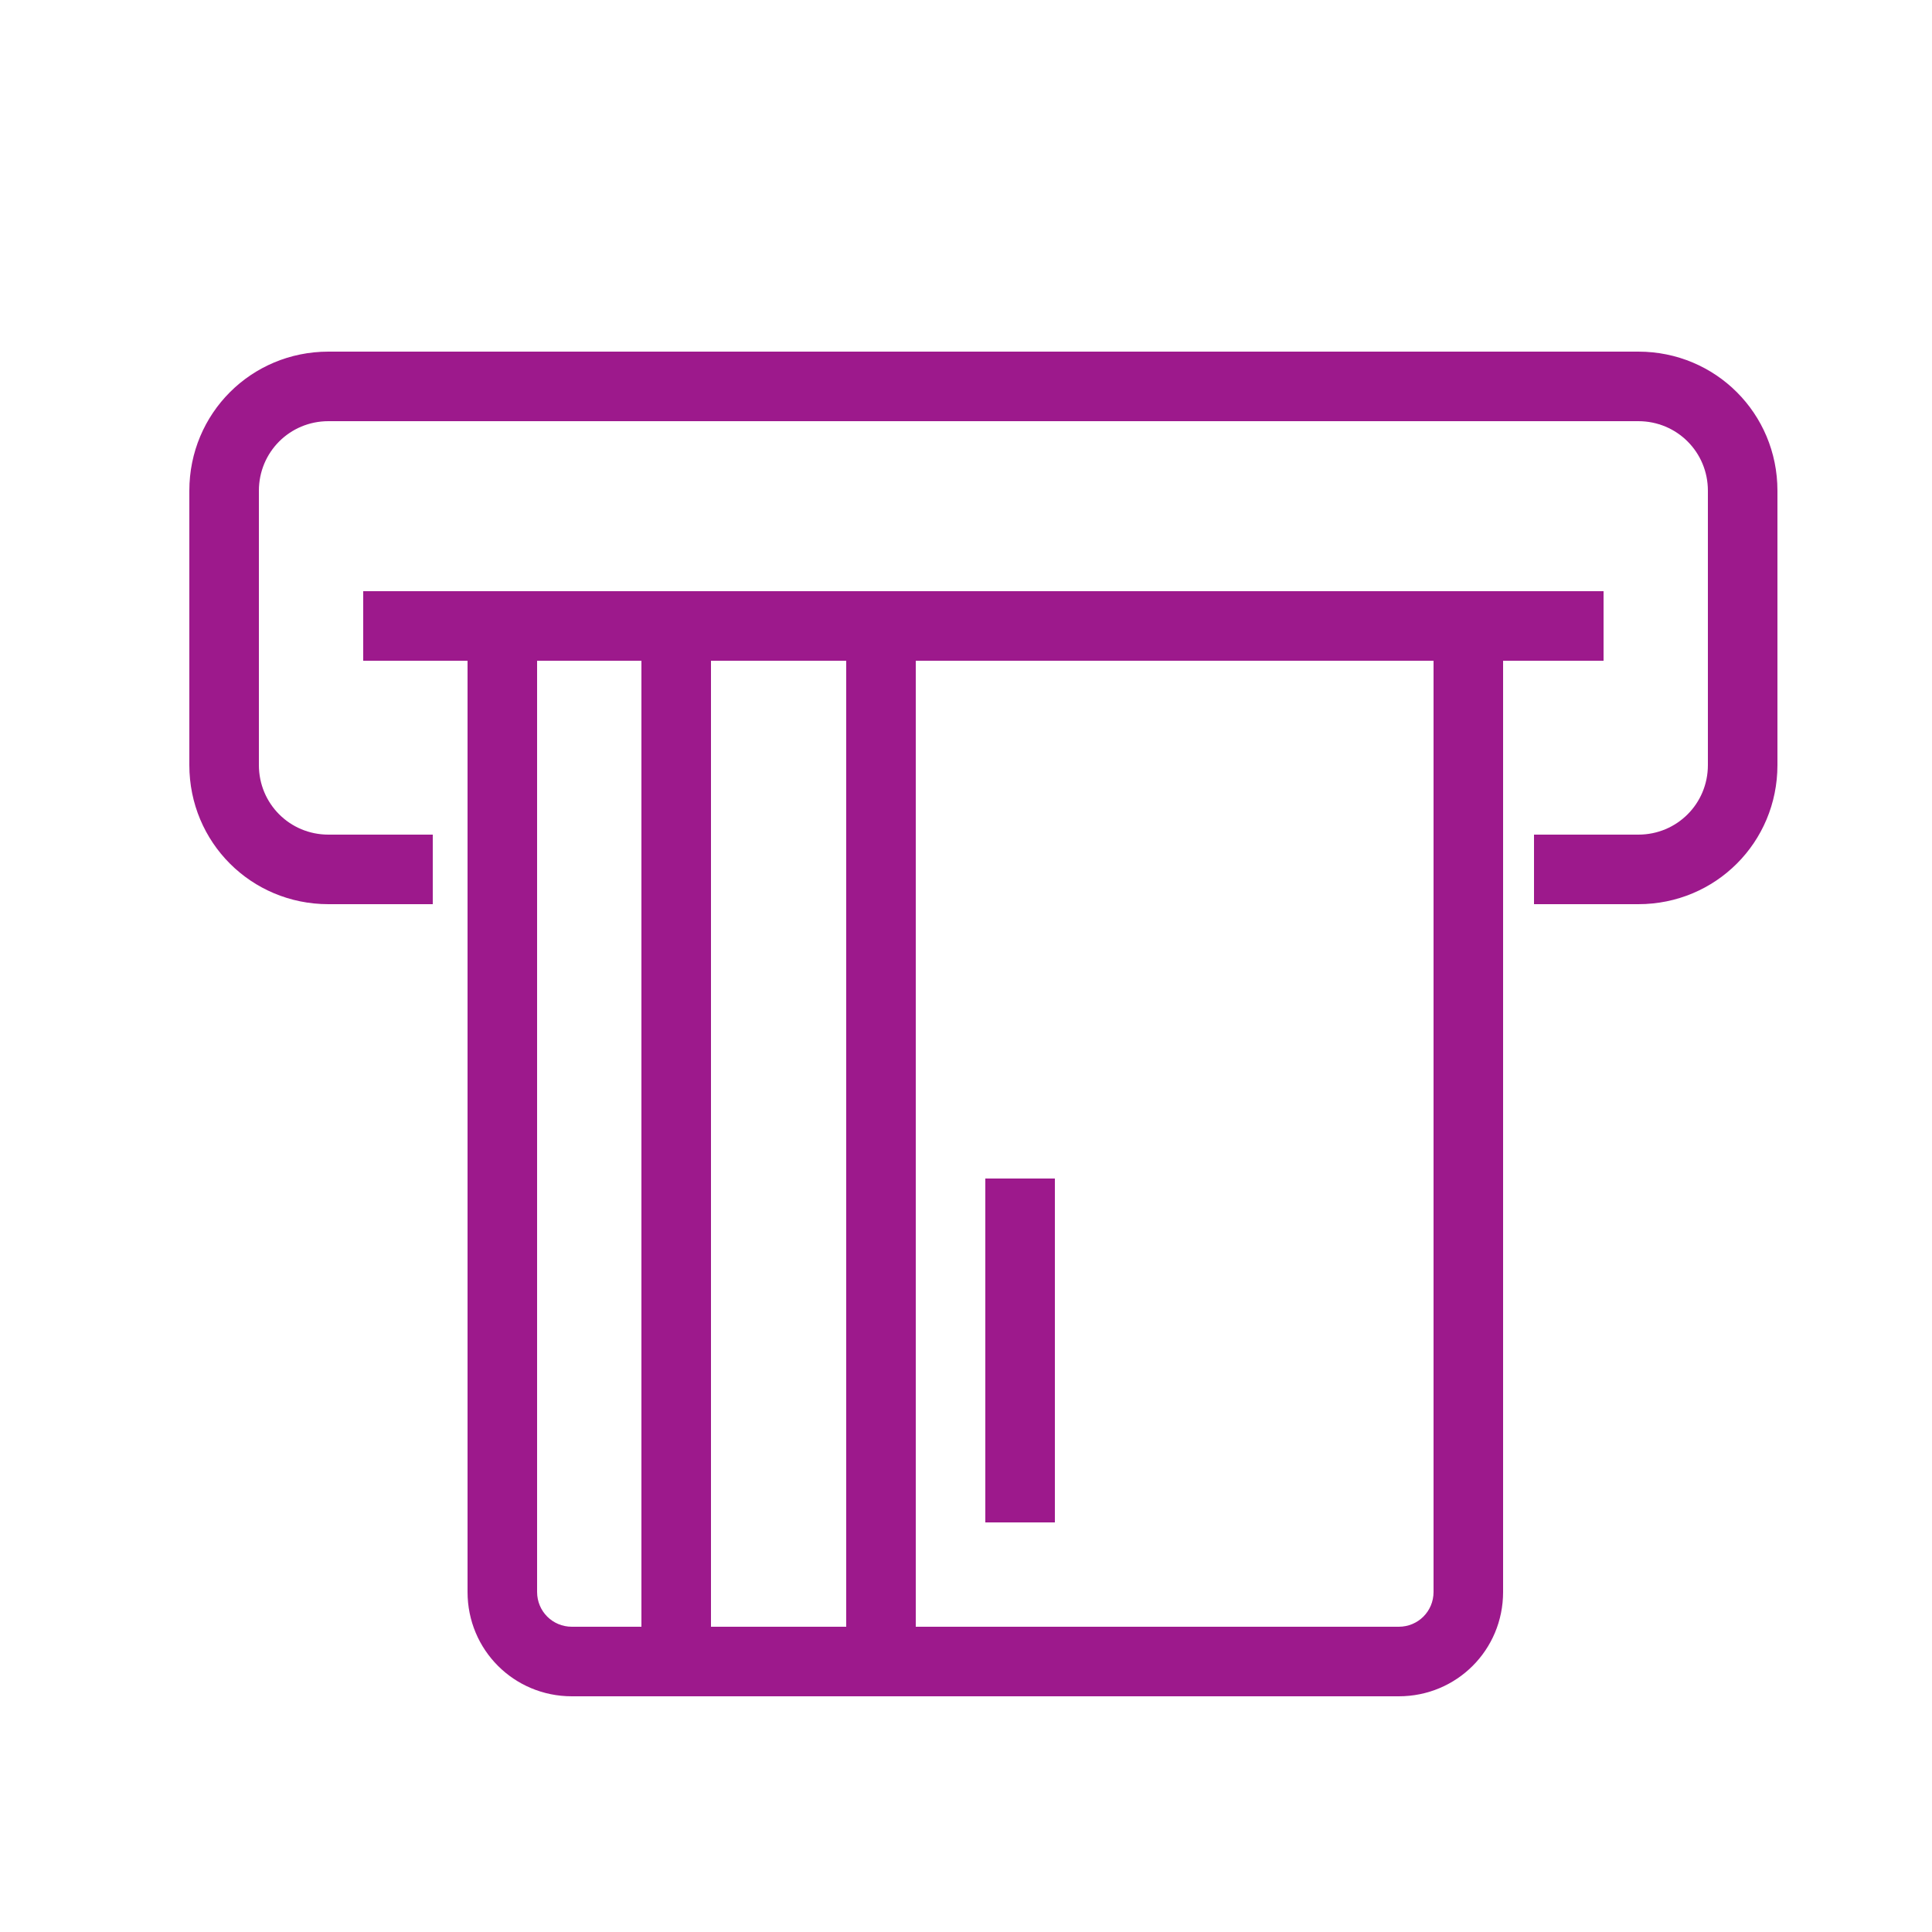 <?xml version="1.0" encoding="utf-8"?>
<!-- Generator: Adobe Illustrator 27.8.0, SVG Export Plug-In . SVG Version: 6.00 Build 0)  -->
<svg version="1.1" id="Ebene_1" xmlns="http://www.w3.org/2000/svg" xmlns:xlink="http://www.w3.org/1999/xlink" x="0px" y="0px"
	 viewBox="0 0 50 50" style="enable-background:new 0 0 50 50;" xml:space="preserve">
<style type="text/css">
	.st0{fill:#9D198C;}
</style>
<g>
	<path class="st0" d="M36.2,43.9H14.8c-1.5,0-2.7-1.2-2.7-2.7v-25h1.8v25c0,0.5,0.4,0.9,0.9,0.9h21.4c0.5,0,0.9-0.4,0.9-0.9v-25h1.8
		v25C38.9,42.7,37.7,43.9,36.2,43.9z"/>
</g>
<g>
	<rect x="16.6" y="16.2" class="st0" width="1.8" height="25.9"/>
</g>
<g>
	<rect x="21.9" y="16.2" class="st0" width="1.8" height="25.9"/>
</g>
<g>
	<rect x="25.5" y="30.5" class="st0" width="1.8" height="8.9"/>
</g>
<g>
	<path class="st0" d="M42.4,23.4h-2.7v-1.8h2.7c1,0,1.8-0.8,1.8-1.8v-7.1c0-1-0.8-1.8-1.8-1.8H8.5c-1,0-1.8,0.8-1.8,1.8v7.1
		c0,1,0.8,1.8,1.8,1.8h2.7v1.8H8.5c-2,0-3.6-1.6-3.6-3.6v-7.1c0-2,1.6-3.6,3.6-3.6h33.9c2,0,3.6,1.6,3.6,3.6v7.1
		C46,21.8,44.4,23.4,42.4,23.4z"/>
</g>
<g>
	<rect x="9.4" y="15.3" class="st0" width="32.1" height="1.8"/>
</g>
</svg>
